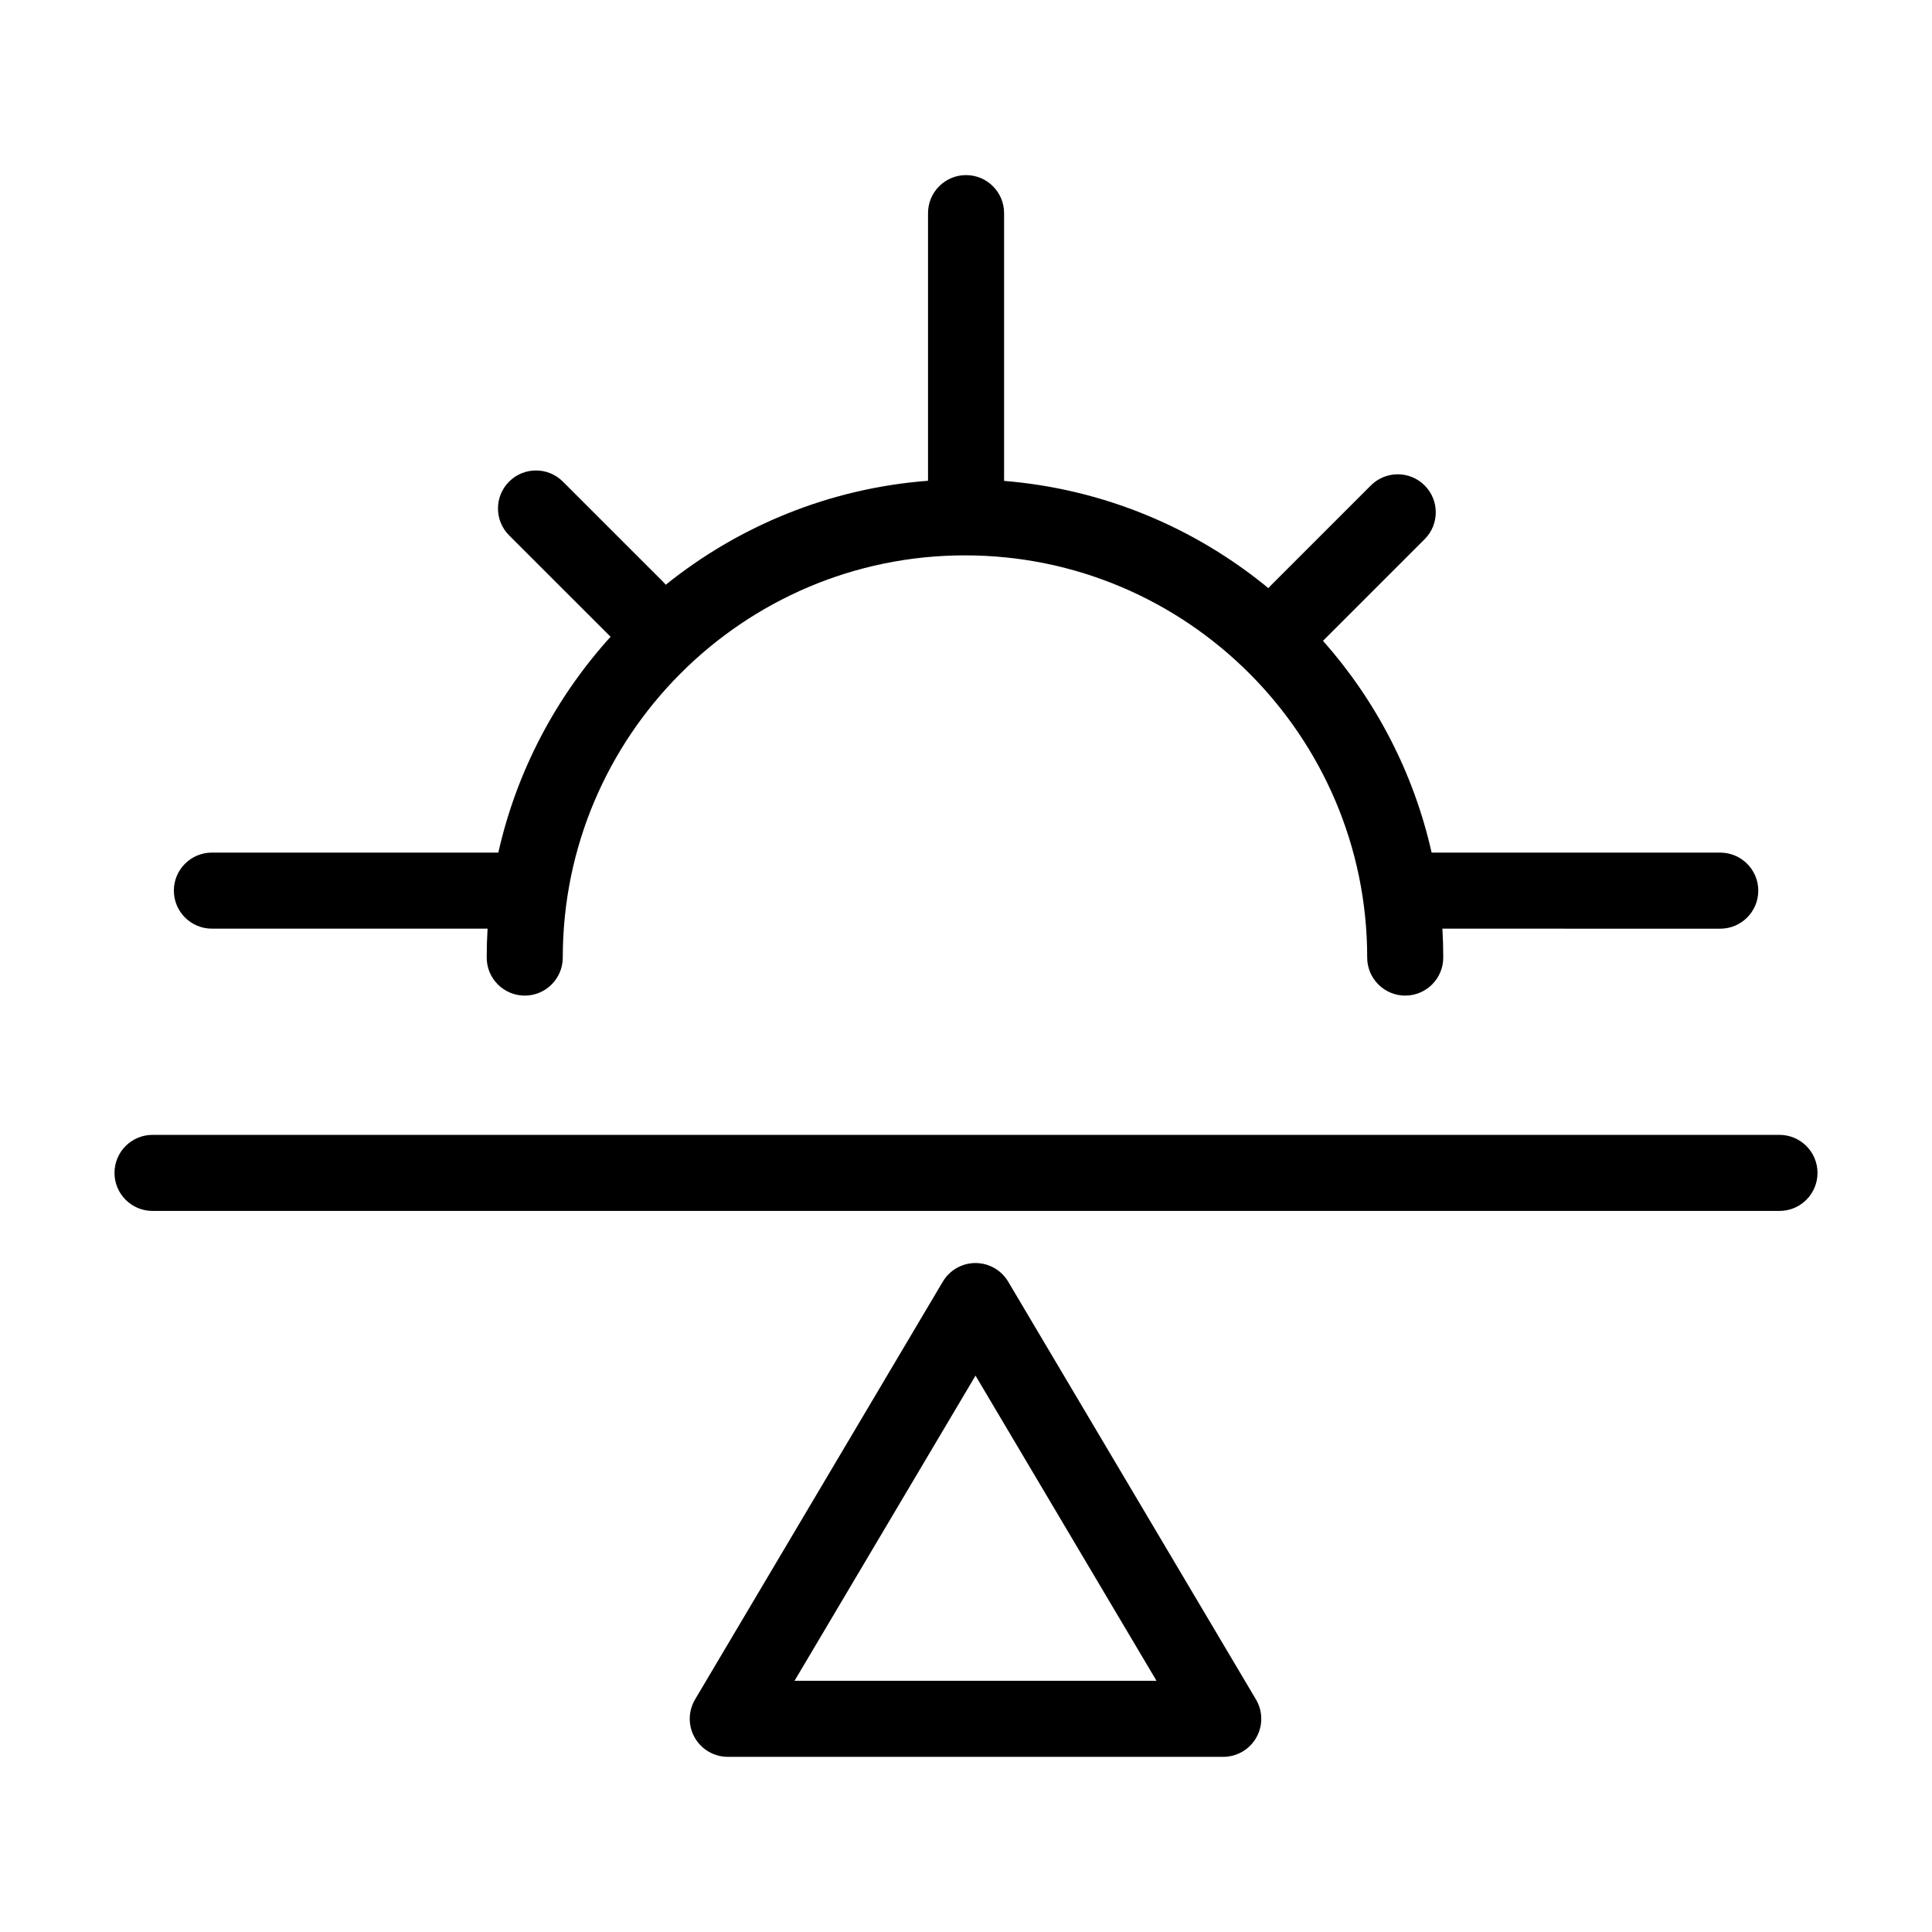 <?xml version="1.0" encoding="UTF-8"?>
<!-- The Best Svg Icon site in the world: iconSvg.co, Visit us! https://iconsvg.co -->
<svg fill="#000000" width="800px" height="800px" version="1.1" viewBox="144 144 512 512" xmlns="http://www.w3.org/2000/svg">
 <path d="m468.17 609.58h-131.3c-3.621 0-6.961-1.945-8.758-5.09-1.793-3.148-1.758-7.012 0.09-10.125l65.652-110.71c1.812-3.059 5.109-4.938 8.664-4.938 3.559 0 6.852 1.879 8.664 4.938l65.656 110.71c1.848 3.113 1.883 6.977 0.09 10.125-1.793 3.144-5.133 5.09-8.758 5.09zm-113.61-20.152h95.926l-47.965-80.875zm261.02-124.52h-431.16c-5.562 0-10.078-4.516-10.078-10.078s4.516-10.078 10.078-10.078h431.16c5.562 0 10.078 4.516 10.078 10.078s-4.512 10.078-10.078 10.078zm-99.18-57.062c-5.562 0-10.078-4.516-10.078-10.078 0-58.773-47.816-106.59-106.59-106.59-58.773 0-106.59 47.816-106.59 106.59 0 5.562-4.516 10.078-10.078 10.078s-10.078-4.516-10.078-10.078c0-2.574 0.074-5.129 0.227-7.664h-73.059c-5.562 0-10.078-4.516-10.078-10.078s4.516-10.078 10.078-10.078l75.91 0.004c4.871-21.684 15.324-41.281 29.754-57.207-0.133-0.117-0.258-0.238-0.383-0.363l-26.512-26.504c-3.934-3.934-3.934-10.312 0-14.246 3.93-3.934 10.312-3.934 14.246 0l26.512 26.504c0.266 0.266 0.52 0.543 0.746 0.836 19.34-15.551 43.324-25.555 69.512-27.562v-70.926c0-5.562 4.516-10.078 10.078-10.078s10.078 4.516 10.078 10.078v70.961c26.465 2.152 50.656 12.469 70.043 28.426 0.207-0.246 0.422-0.488 0.656-0.719l26.504-26.504c3.93-3.934 10.316-3.934 14.246 0 3.934 3.934 3.934 10.312 0 14.246l-26.504 26.504c-0.141 0.145-0.293 0.281-0.438 0.418 13.941 15.734 24.031 34.934 28.793 56.141h76.492c5.562 0 10.078 4.516 10.078 10.078s-4.516 10.078-10.078 10.078l-73.637-0.004c0.152 2.535 0.227 5.09 0.227 7.664 0 5.562-4.516 10.07-10.078 10.07z"/>
</svg>